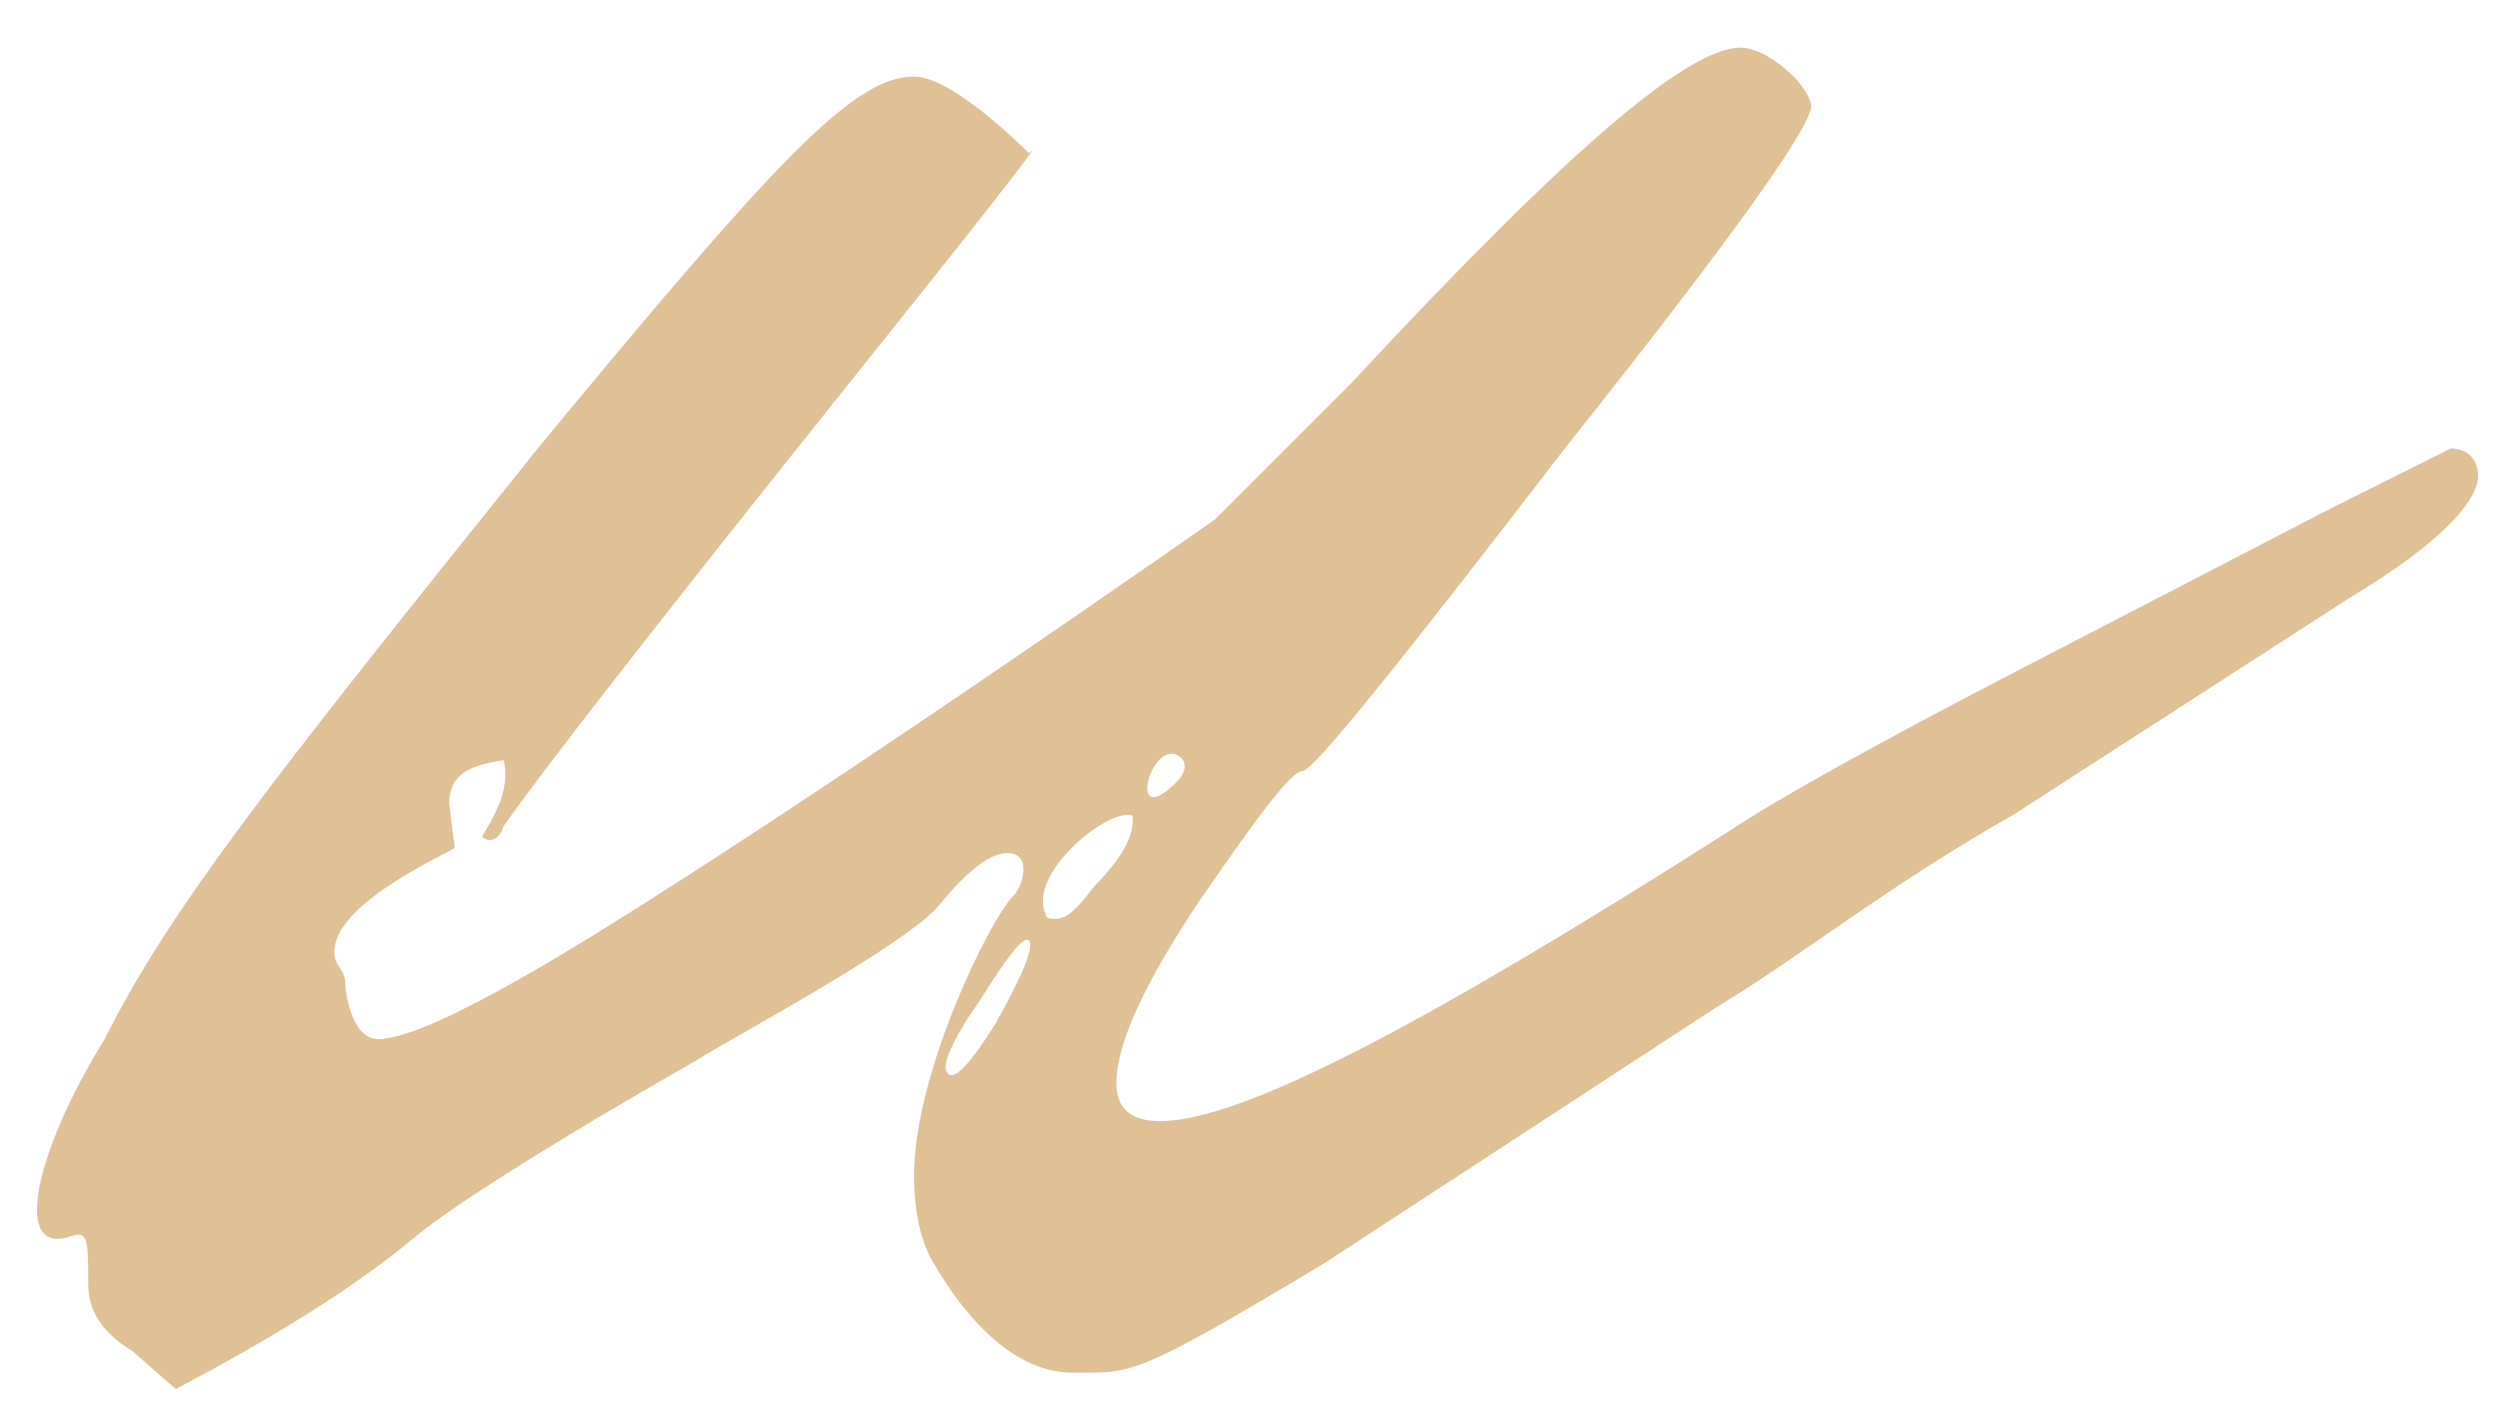 <?xml version="1.0" encoding="UTF-8"?> <svg xmlns="http://www.w3.org/2000/svg" width="64" height="36" viewBox="0 0 64 36" fill="none"><path d="M23.82 32.2C23.54 31.64 23.4 30.94 23.4 30.1C23.4 27.44 25.36 23.52 25.92 22.96C26.06 22.82 26.2 22.54 26.2 22.26C26.2 21.98 26.06 21.84 25.78 21.84C25.36 21.84 24.8 22.26 24.1 23.1C23.4 24.08 18.92 26.46 17.8 27.16C13.88 29.4 11.5 30.94 10.66 31.64C8.98 33.04 6.88 34.3 4.5 35.56L3.38 34.58C2.68 34.16 2.26 33.6 2.26 32.9C2.26 31.78 2.26 31.5 1.84 31.64C0.3 32.2 0.86 29.54 2.68 26.6C4.36 23.24 7.02 19.88 13.88 11.34C19.9 4.06 21.86 1.96 23.4 1.96C24.38 1.96 26.2 3.78 26.34 3.92C26.76 3.5 25.22 5.46 21.86 9.66C16.82 15.96 13.88 19.74 12.9 21.14C12.76 21.56 12.48 21.56 12.34 21.42C12.76 20.72 13.04 20.16 12.9 19.46C11.92 19.6 11.5 19.88 11.5 20.58L11.64 21.7C11.5 21.84 8.56 23.1 8.56 24.36C8.56 24.78 8.84 24.78 8.84 25.2C8.84 25.34 8.98 26.6 9.68 26.6C10.52 26.6 12.48 25.62 15.42 23.8C18.36 21.98 23.68 18.48 31.1 13.3C31.1 13.3 32.22 12.18 34.6 9.8C40.2 3.78 43.56 0.84 44.82 1.26C45.38 1.4 46.22 2.1 46.36 2.66C46.5 3.08 44.4 6.02 40.06 11.48C35.86 16.94 33.62 19.74 33.34 19.74C33.06 19.74 32.22 20.86 30.68 23.1C29.28 25.2 28.58 26.74 28.58 27.72C28.58 28.42 29 28.7 29.7 28.7C31.8 28.7 36.56 26.18 44.26 21.28C45.52 20.44 48.04 19.04 51.82 17.08L59.66 13.02L62.74 11.48C63.16 11.48 63.44 11.76 63.44 12.18C63.44 12.88 62.32 14 60.22 15.26L51.54 20.86C48.32 22.68 46.08 24.5 43.98 25.76L33.9 32.34C29 35.28 29 35.14 27.46 35.14C26.2 35.14 24.94 34.16 23.82 32.2ZM30.12 19.32C29.42 19.04 28.86 21.28 30.12 20.02C30.4 19.74 30.4 19.46 30.12 19.32ZM27.04 23.52C27.32 23.52 27.6 23.24 28.02 22.68C28.72 21.98 29 21.42 29 21C29 20.86 29 20.86 28.86 20.86C28.16 20.86 26.34 22.4 26.76 23.38C26.76 23.52 26.9 23.52 27.04 23.52ZM26.34 24.08C26.2 23.94 25.78 24.5 25.08 25.62C24.38 26.6 24.1 27.3 24.24 27.44C24.38 27.72 24.8 27.3 25.5 26.18C26.2 24.92 26.48 24.22 26.34 24.08Z" fill="#DFC195"></path></svg> 